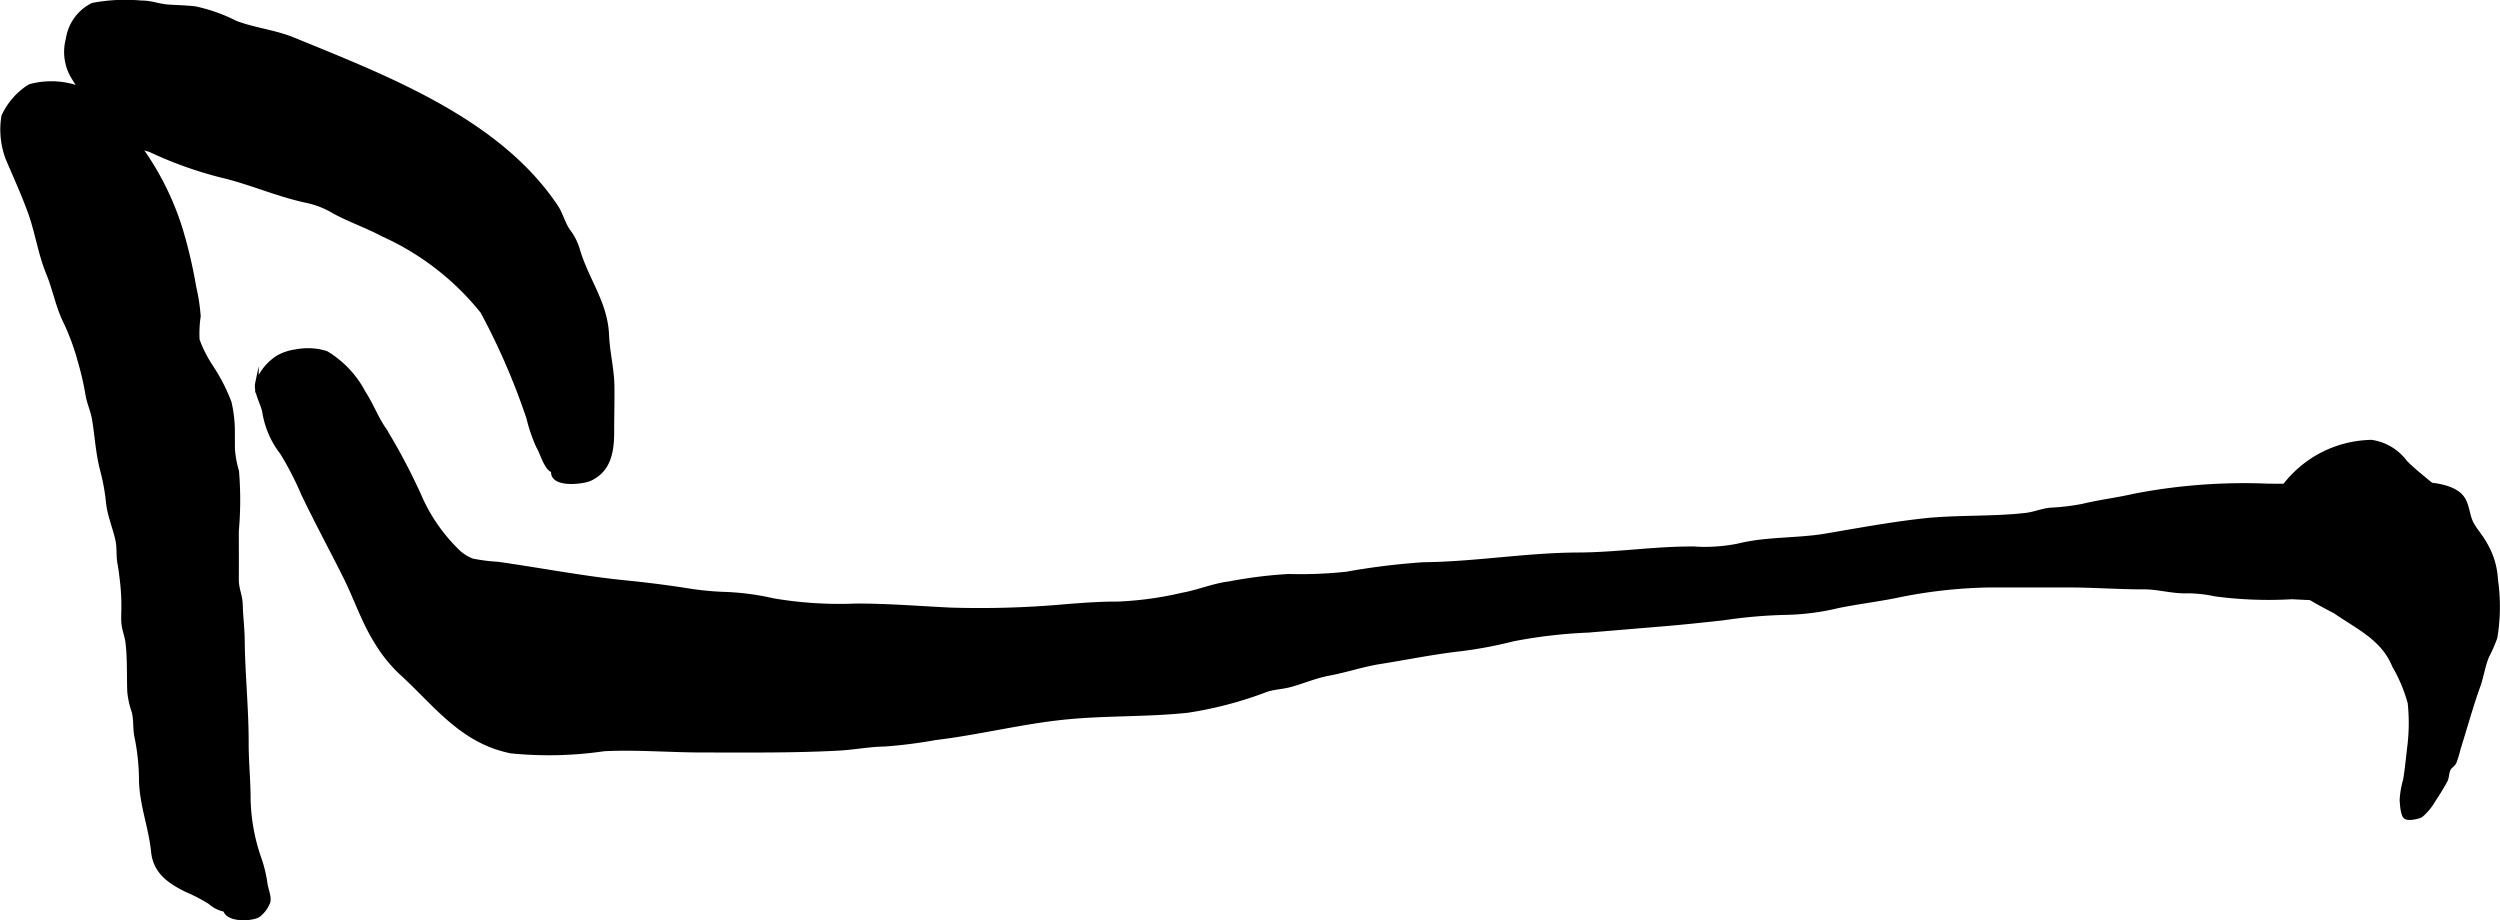 <?xml version="1.0" encoding="UTF-8"?>
<svg xmlns="http://www.w3.org/2000/svg"
     version="1.1"
     width="37.419mm"
     height="13.774mm"
     viewBox="0 0 106.07 39.045">
   <defs>
      <style type="text/css"><![CDATA[
      .a {
        stroke: #000;
        stroke-miterlimit: 10;
        stroke-width: 0.15px;
      }
    ]]></style>
   </defs>
   <path class="a"
         d="M12.553,14.898a2.649,2.649,0,0,1,1.293.068,4.31,4.31,0,0,1,1.6,1.703c.333.508.52,1.049.877,1.56a25.61,25.61,0,0,1,1.466,2.768,7.306,7.306,0,0,0,1.54,2.287,1.893,1.893,0,0,0,.709.488,7.68,7.68,0,0,0,1.079.138c1.82.256,3.622.611,5.464.793.831.082,1.657.188,2.481.313a12.688,12.688,0,0,0,1.588.169,10.953,10.953,0,0,1,2.158.275,16.716,16.716,0,0,0,3.499.223c1.334-.006,2.686.107,4.021.171a40.603,40.603,0,0,0,4.978-.153c.711-.053,1.415-.106,2.128-.102a14.557,14.557,0,0,0,2.729-.376c.686-.121,1.312-.399,2-.481a19.025,19.025,0,0,1,2.514-.314,18.068,18.068,0,0,0,2.45-.096,29.836,29.836,0,0,1,3.255-.402c2.212-.022,4.375-.405,6.584-.413,1.633-.006,3.252-.266,4.894-.255a7.238,7.238,0,0,0,1.877-.122c1.24-.309,2.501-.217,3.754-.431,1.352-.231,2.694-.478,4.061-.633,1.458-.165,2.946-.073,4.403-.24.356-.041.689-.188,1.05-.222a9.247,9.247,0,0,0,1.354-.162c.739-.177,1.493-.267,2.237-.439a24.528,24.528,0,0,1,5.67-.416c1.401.006,2.802.002,4.203.002,1.049,0,2.978-.32,3.837.336.425.324.352.87.583,1.29.102.185.219.344.333.52a1.785,1.785,0,0,1,.217.355c.048.156-.014.331.045.475.106.259.308.376.242.691a1.025,1.025,0,0,1-.392.565c-.857.694-2.338.369-3.363.5a37.761,37.761,0,0,1-4.72.018,17.128,17.128,0,0,1-3.275-.122,5.686,5.686,0,0,0-1.246-.128c-.606.009-1.163-.17-1.771-.168-1.065.002-2.144-.081-3.219-.081q-1.638,0-3.277,0a20.768,20.768,0,0,0-4.067.458c-.799.156-1.6.255-2.398.416a10.352,10.352,0,0,1-2.29.291,20.734,20.734,0,0,0-2.585.229c-.857.092-1.691.185-2.553.255-1.06.087-2.121.178-3.182.266a21.133,21.133,0,0,0-3.185.371,17.992,17.992,0,0,1-2.259.424c-1.155.131-2.254.359-3.401.541-.732.116-1.434.359-2.165.494-.562.104-1.066.326-1.614.478-.344.096-.687.099-1.024.208a16.216,16.216,0,0,1-3.352.886c-1.707.181-3.434.116-5.136.282-1.872.182-3.703.654-5.569.877a20.077,20.077,0,0,1-2.154.273c-.654.01-1.3.139-1.951.174-1.913.103-3.835.079-5.756.079-1.397,0-2.795-.122-4.193-.054a16.091,16.091,0,0,1-3.943.092c-2.114-.42-3.229-2.022-4.688-3.347a6.042,6.042,0,0,1-1.052-1.319c-.544-.87-.854-1.83-1.304-2.732-.574-1.148-1.206-2.319-1.778-3.507a13.367,13.367,0,0,0-.912-1.772,3.783,3.783,0,0,1-.743-1.692c-.055-.381-.388-.883-.308-1.263a2.183,2.183,0,0,1,.909-1.12A2.108,2.108,0,0,1,12.553,14.898Z"/>
   <path class="a"
         d="M97.039,20.456a4.755,4.755,0,0,1,3.581-1.718,2.183,2.183,0,0,1,1.445.867c.574.578,1.27,1.03,1.824,1.626.96,1.03,1.937,1.846,2.021,3.369a7.981,7.981,0,0,1-.026,2.449,6.4,6.4,0,0,1-.344.79c-.179.416-.227.856-.38,1.277-.304.841-.551,1.753-.836,2.652a4.605,4.605,0,0,1-.175.577c-.061.118-.19.181-.245.289-.075.15-.058.327-.128.477a9.751,9.751,0,0,1-.512.842,2.366,2.366,0,0,1-.538.652c-.111.065-.547.169-.675.065-.128-.103-.152-.557-.163-.721a3.71,3.71,0,0,1,.147-.859c.073-.444.118-.9.169-1.345a8.181,8.181,0,0,0,.025-1.92,6.566,6.566,0,0,0-.661-1.574c-.47-1.16-1.544-1.629-2.52-2.306a17.149,17.149,0,0,1-1.733-1.003,3.22,3.22,0,0,1-1.006-1.158,4.743,4.743,0,0,1-.033-1.213A3.248,3.248,0,0,1,97.039,20.456Z"/>
   <path class="a"
         d="M3.823,4.367c-.269-.37-.527-.752-.754-1.129a2.089,2.089,0,0,1-.202-1.58,1.938,1.938,0,0,1,1.06-1.46,7.391,7.391,0,0,1,2.071-.1c.421-.003.729.14,1.135.169.38.026.771.033,1.149.077A7.016,7.016,0,0,1,10.003.956c.795.302,1.656.383,2.446.707,3.922,1.608,8.699,3.417,11.154,7.1.215.322.299.711.515,1.024a2.479,2.479,0,0,1,.418.833c.375,1.261,1.171,2.228,1.23,3.59.03.735.216,1.436.227,2.163.01.636-.011,1.277-.01,1.915.002.814-.101,1.644-.937,2.039-.322.152-1.683.309-1.586-.358-.284-.033-.485-.784-.635-1.018a6.727,6.727,0,0,1-.413-1.206,28.72,28.72,0,0,0-1.958-4.521,11.397,11.397,0,0,0-4.216-3.263c-.672-.361-1.401-.607-2.062-.966a3.741,3.741,0,0,0-1.131-.454c-1.254-.258-2.442-.801-3.687-1.088a16.74,16.74,0,0,1-3.009-1.084,7.983,7.983,0,0,1-1.154-.393,4.341,4.341,0,0,1-.932-1.023C4.115,4.762,3.968,4.567,3.823,4.367Z"/>
   <path class="a"
         d="M1.165,3.706a1.222,1.222,0,0,1,.113-.065,3.453,3.453,0,0,1,2.251.158c.865.208.941.372,1.374,1.151.28.503.79.947,1.125,1.427A11.957,11.957,0,0,1,7.669,9.701a20.231,20.231,0,0,1,.579,2.465,8.119,8.119,0,0,1,.192,1.253,4.876,4.876,0,0,0-.046,1.006,5.584,5.584,0,0,0,.608,1.183,7.5,7.5,0,0,1,.746,1.467,5.485,5.485,0,0,1,.142,1.289c-.001.221.003.443.001.664a4.394,4.394,0,0,0,.175.969,14.918,14.918,0,0,1-.009,2.54c0,.679.006,1.358,0,2.038-.004.418.156.672.167,1.082.013.507.078.998.083,1.502.016,1.458.17,2.912.168,4.363-.001.817.083,1.602.083,2.409a8.163,8.163,0,0,0,.427,2.406,5.566,5.566,0,0,1,.282,1.113c.023.24.186.587.128.819a1.297,1.297,0,0,1-.439.583c-.308.17-1.294.207-1.413-.238a1.365,1.365,0,0,1-.648-.327,7.734,7.734,0,0,0-1.013-.524c-.751-.372-1.316-.795-1.399-1.638-.1-1.01-.482-1.956-.511-2.989a9.4,9.4,0,0,0-.188-1.851c-.083-.364-.028-.726-.121-1.088a3.627,3.627,0,0,1-.189-.85c-.025-.681.007-1.408-.075-2.082-.039-.319-.165-.574-.179-.897-.009-.205.004-.415.004-.621a8.988,8.988,0,0,0-.065-1.129c-.03-.242-.054-.472-.099-.705-.062-.319-.02-.659-.082-.968-.101-.499-.339-1.042-.402-1.594a8.799,8.799,0,0,0-.244-1.365c-.202-.748-.23-1.473-.358-2.223-.06-.352-.205-.635-.268-.989a12.076,12.076,0,0,0-.332-1.449,10.022,10.022,0,0,0-.59-1.622c-.347-.677-.458-1.389-.754-2.111-.344-.835-.471-1.768-.785-2.623C.963,8.208.638,7.487.32,6.748a3.498,3.498,0,0,1-.186-1.82A2.978,2.978,0,0,1,1.165,3.706Z"/>
</svg>
